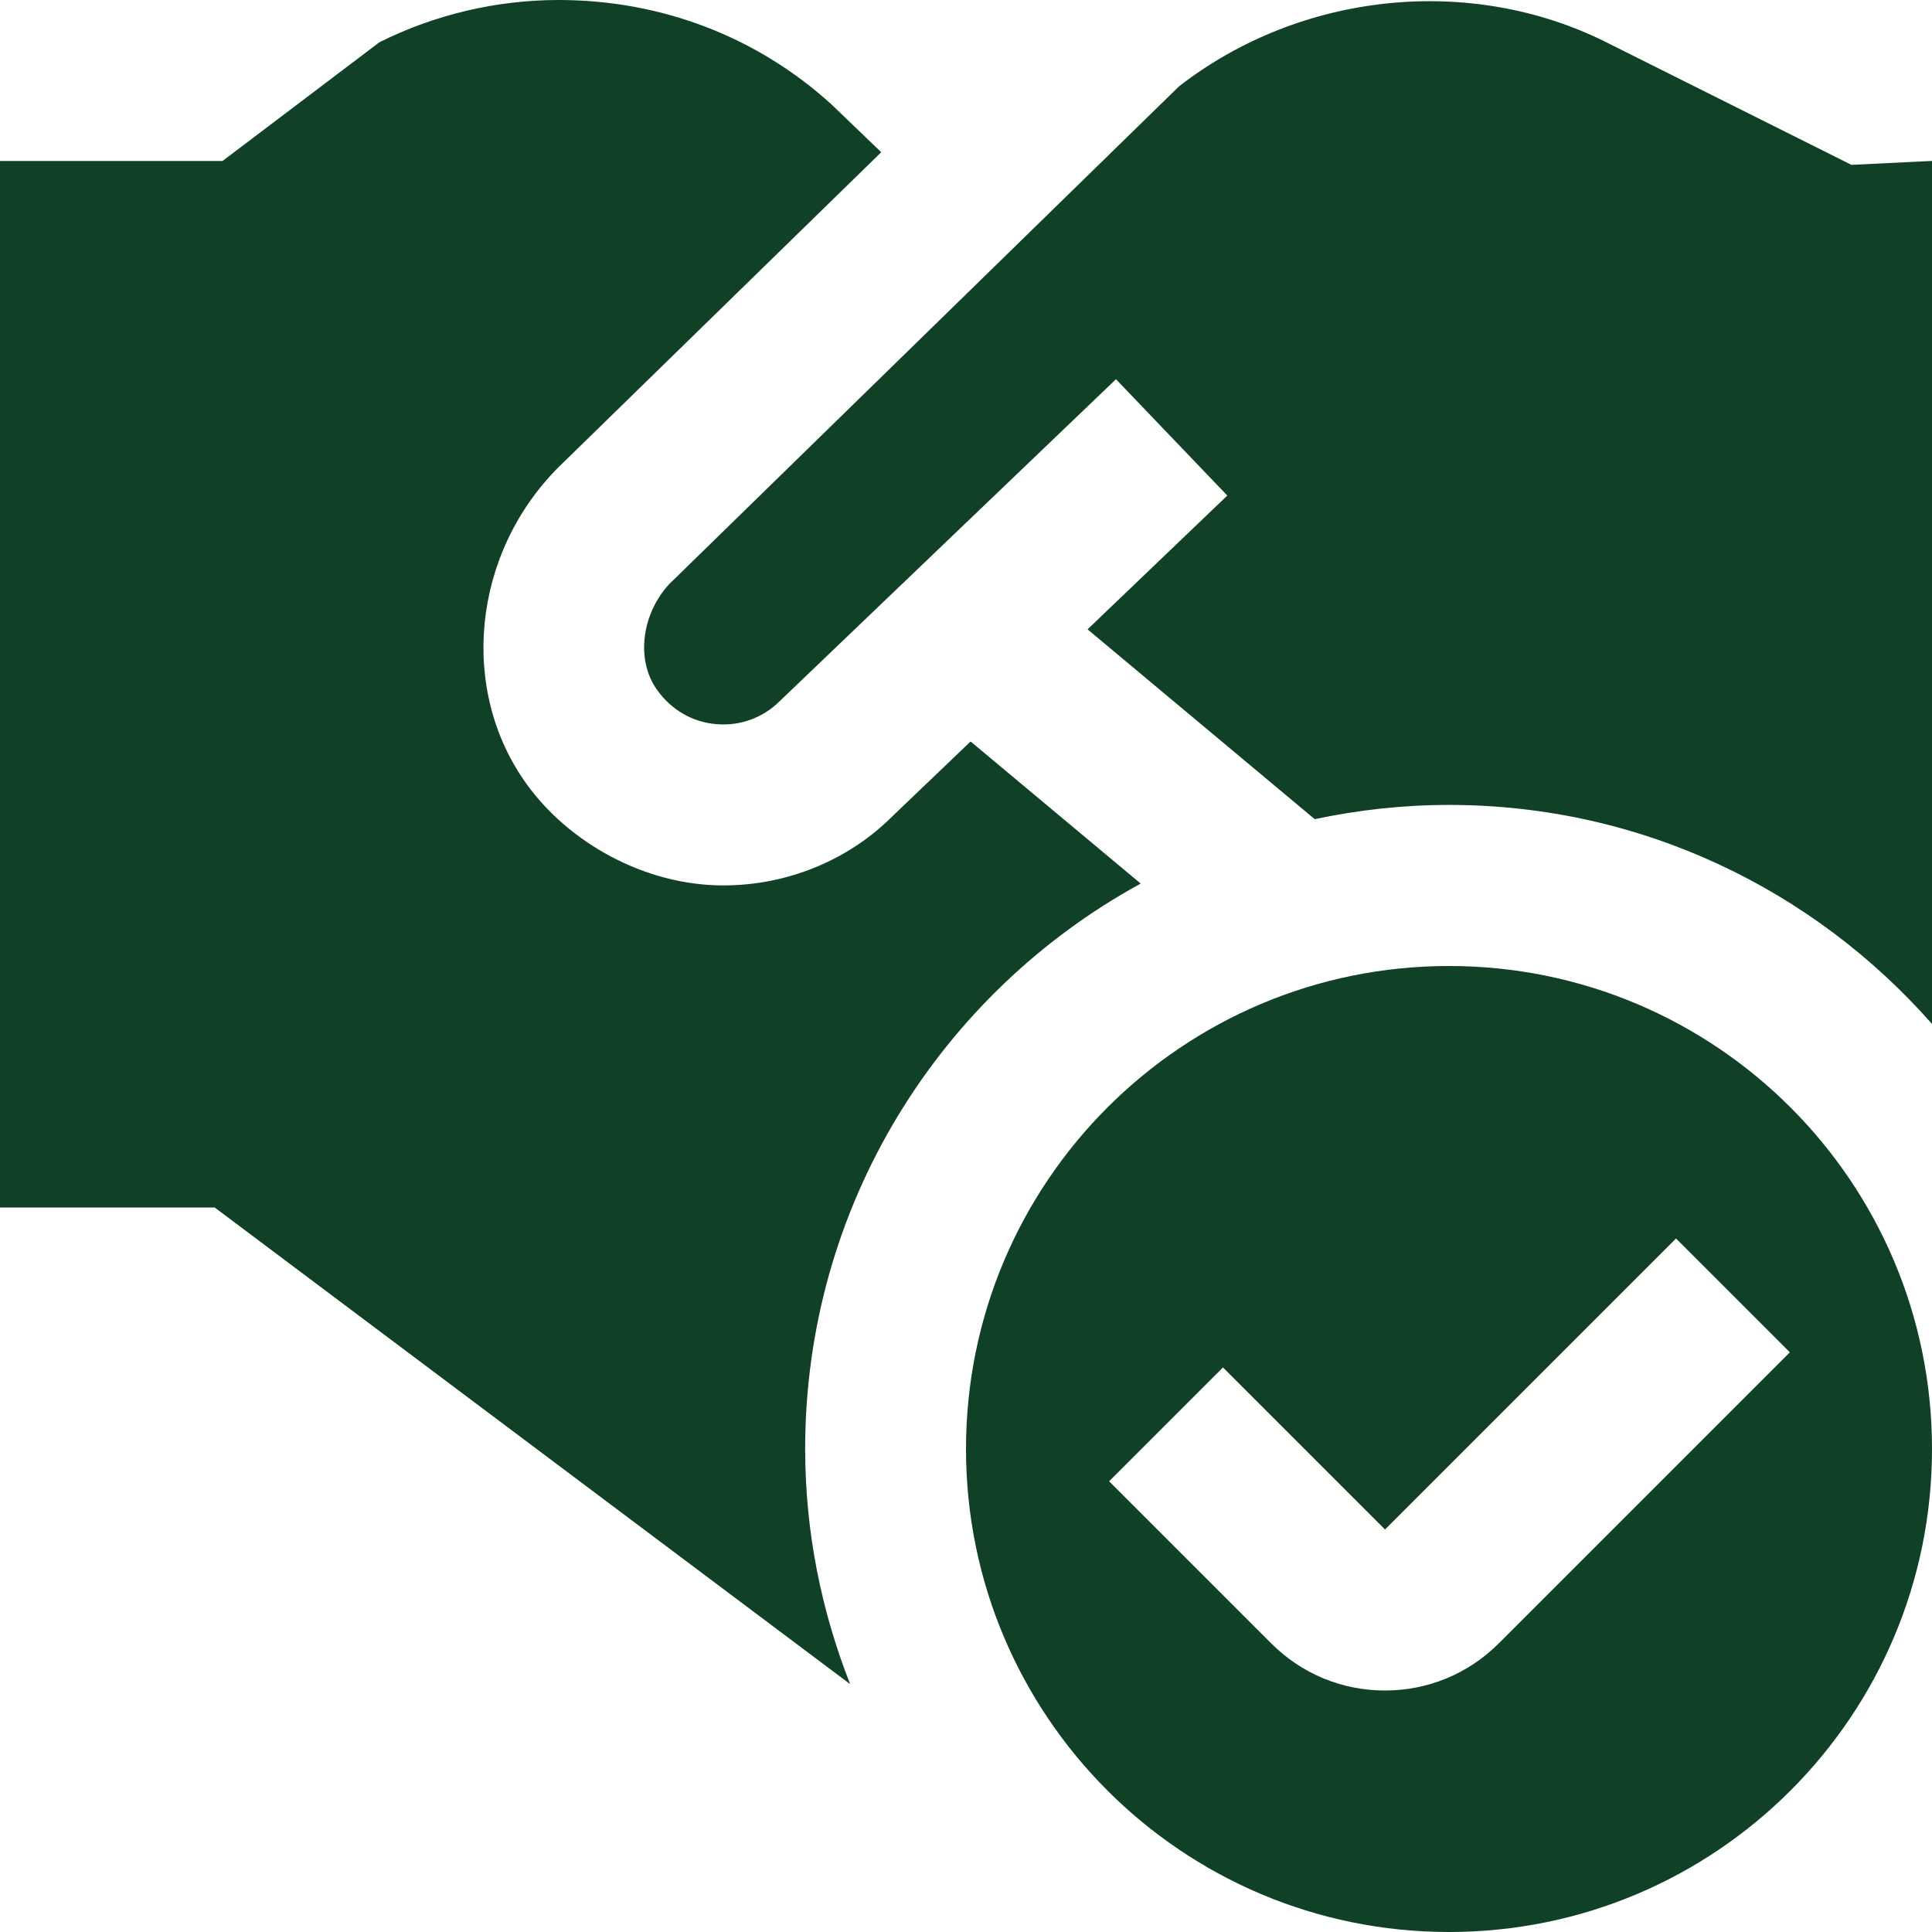 <?xml version="1.0" encoding="UTF-8"?>
<svg xmlns="http://www.w3.org/2000/svg" id="Layer_1" data-name="Layer 1" viewBox="0 0 24 24">
  <path d="m18,12c-3.314,0-6,2.686-6,6s2.686,6,6,6,6-2.686,6-6-2.686-6-6-6Zm.619,8.414c-.378.378-.88.586-1.414.586h-.002c-.534,0-1.036-.209-1.413-.587l-2.012-2.012,1.414-1.414,2.013,2.013,3.615-3.615,1.414,1.414-3.615,3.615ZM8.344,7.226L14.646,1.073c1.51-1.173,3.618-1.393,5.308-.548l3.046,1.523,1-.049v10.721c-1.466-1.665-3.607-2.721-6-2.721-.572,0-1.13.063-1.668.177l-2.822-2.358,1.736-1.662-1.383-1.445-4.173,3.995c-.207.208-.493.315-.788.29-.298-.024-.56-.175-.739-.425-.274-.38-.19-.975.181-1.347Zm2.213,13.692l-7.89-5.918H0V2h2.764l1.949-1.475c.687-.344,1.456-.525,2.227-.525,1.28,0,2.471.461,3.39,1.298l.617.593-4.007,3.911c-1.073,1.072-1.244,2.767-.398,3.938.52.723,1.46,1.259,2.444,1.259.793,0,1.554-.312,2.104-.863l.967-.925,2.113,1.765c-2.483,1.358-4.168,3.993-4.168,7.023,0,1.031.202,2.013.557,2.918Z" fill="#104127"/>
</svg>
